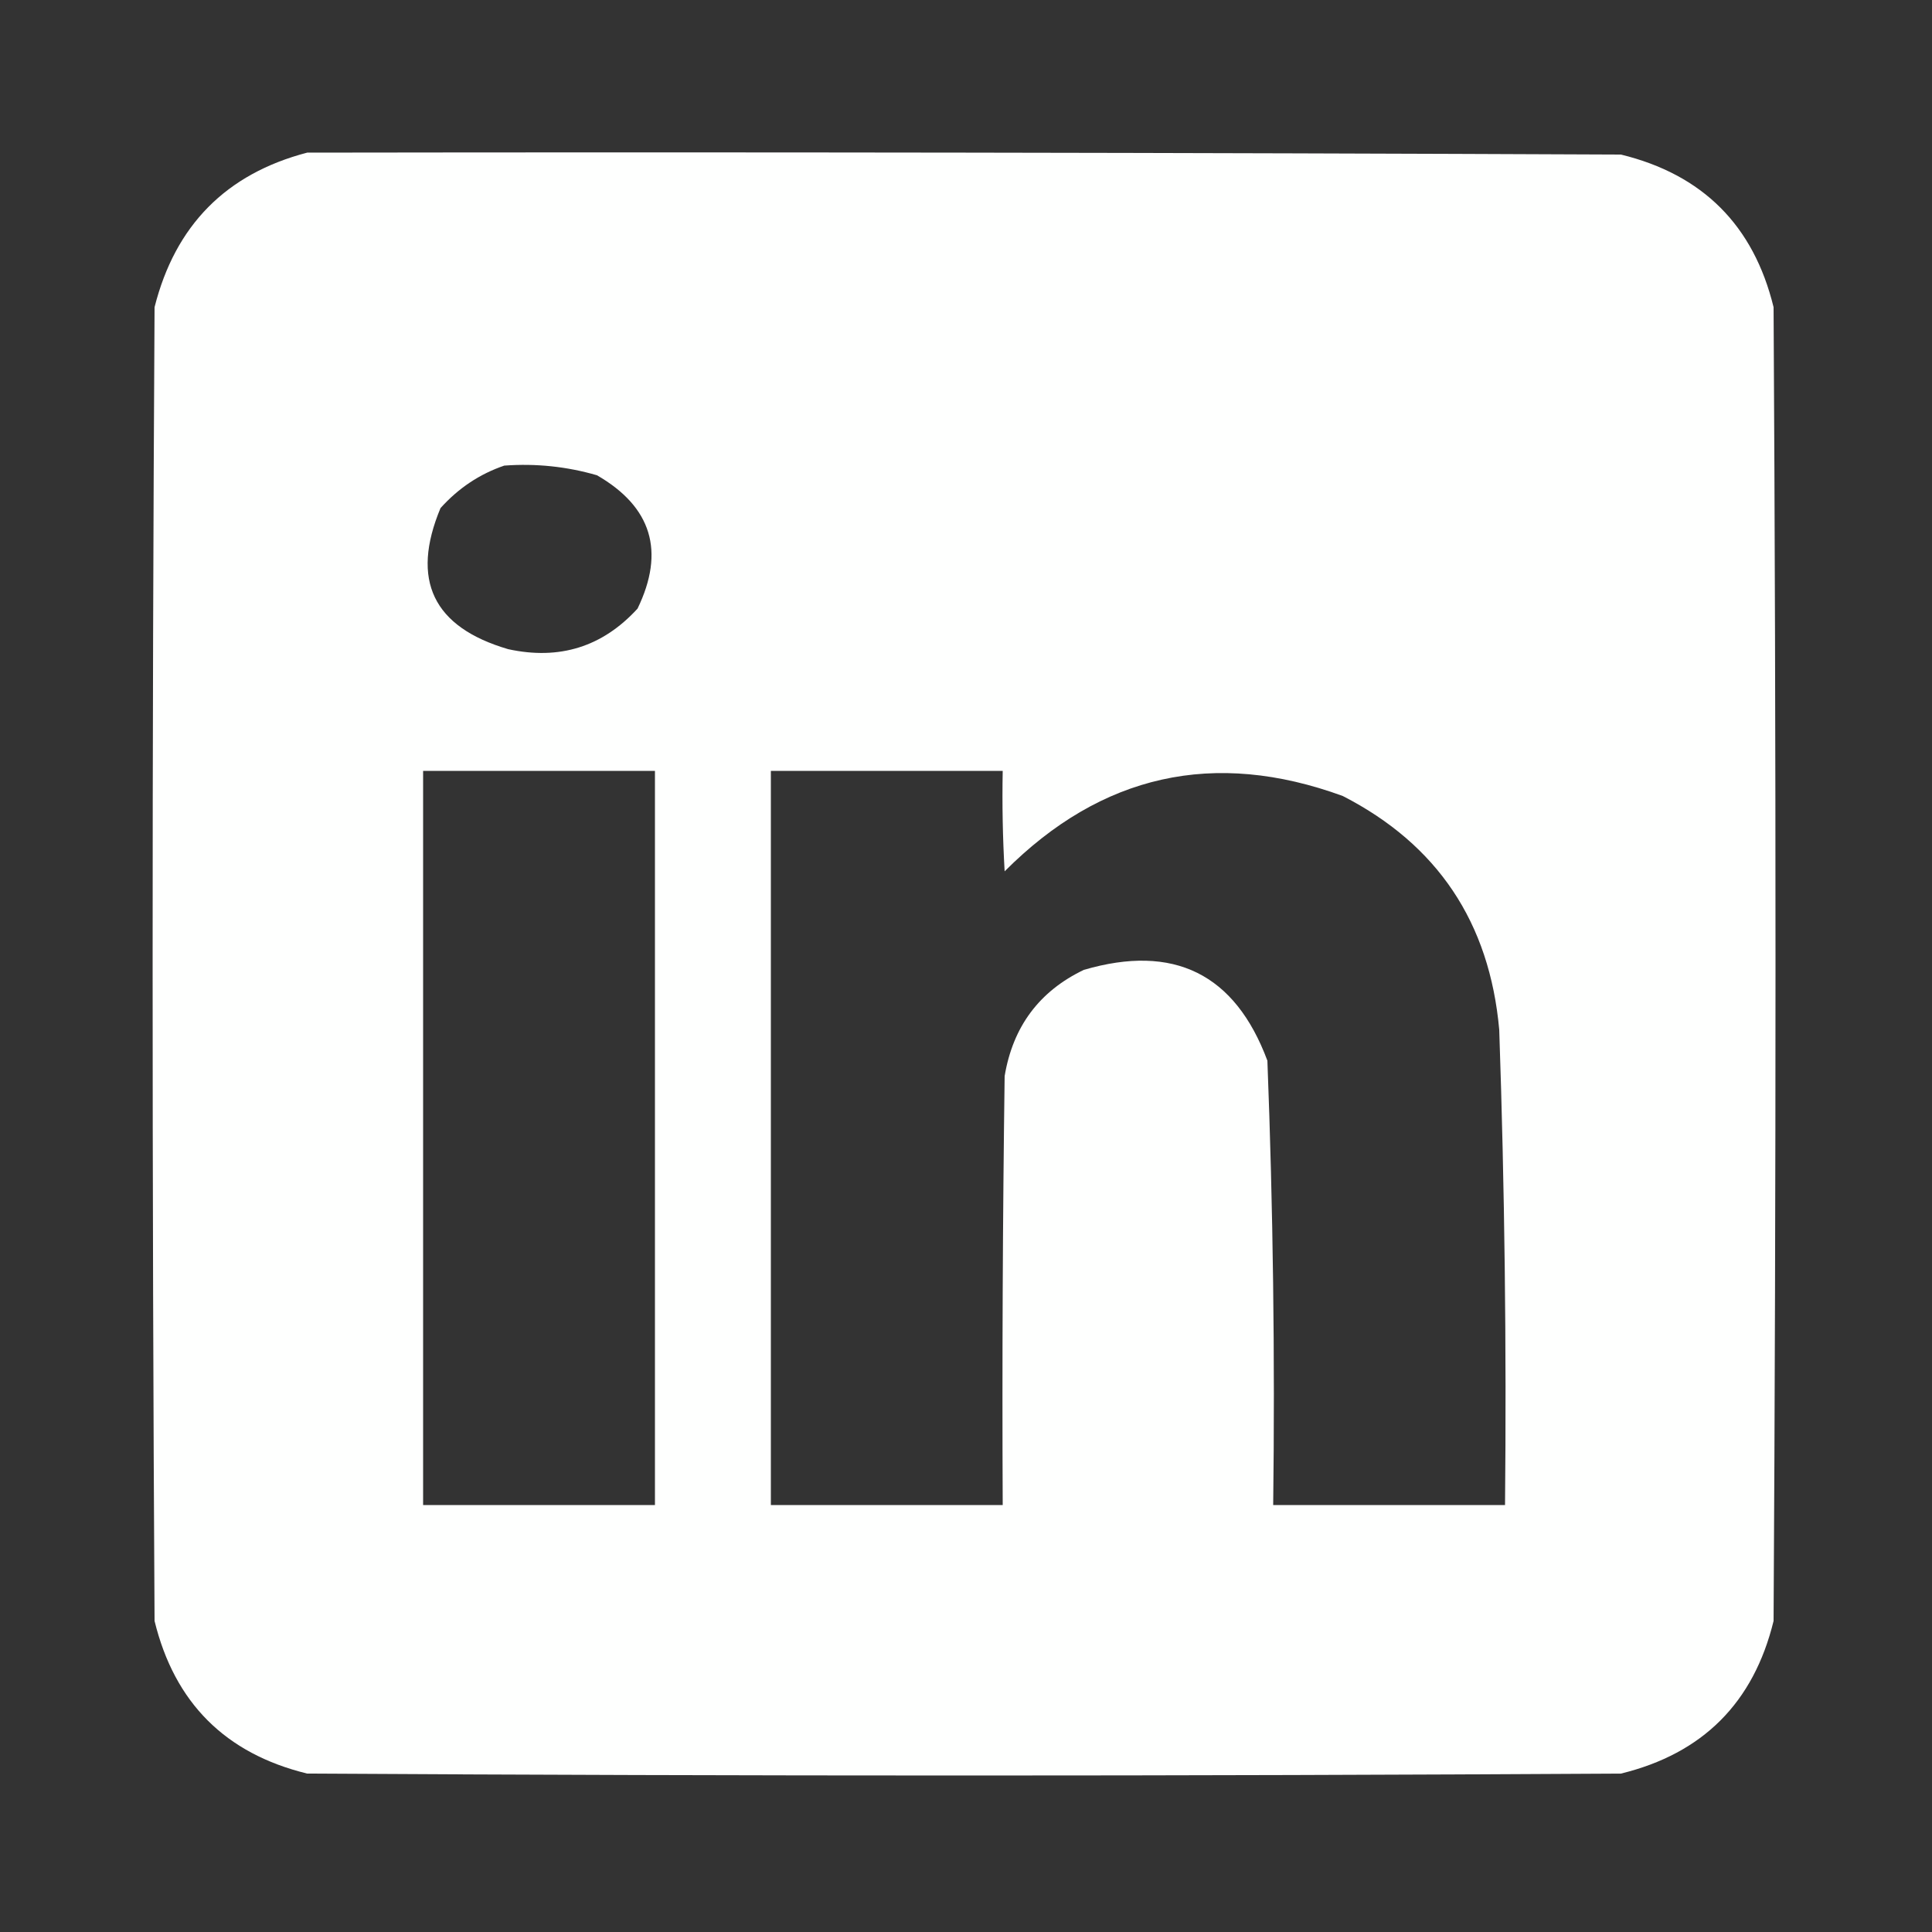 <?xml version="1.0" encoding="UTF-8"?>
<!DOCTYPE svg PUBLIC "-//W3C//DTD SVG 1.1//EN" "http://www.w3.org/Graphics/SVG/1.1/DTD/svg11.dtd">
<svg xmlns="http://www.w3.org/2000/svg" version="1.1" width="500px" height="500px" style="shape-rendering:geometricPrecision; text-rendering:geometricPrecision; image-rendering:optimizeQuality; fill-rule:evenodd; clip-rule:evenodd" xmlns:xlink="http://www.w3.org/1999/xlink">
<rect width="100%" height="100%" fill="#333333" stroke="none"/>
<g><path style="opacity:0.997" fill="#fefffe" d="M 79.5,39.5 C 192.834,39.333 306.167,39.5 419.5,40C 440.667,45.167 453.833,58.333 459,79.5C 459.667,192.833 459.667,306.167 459,419.5C 453.833,440.667 440.667,453.833 419.5,459C 306.167,459.667 192.833,459.667 79.5,459C 58.333,453.833 45.167,440.667 40,419.5C 39.333,306.167 39.333,192.833 40,79.5C 45.348,58.319 58.515,44.986 79.5,39.5 Z M 130.5,120.5 C 138.685,119.897 146.685,120.731 154.5,123C 168.671,131.184 172.171,142.684 165,157.5C 155.952,167.403 144.785,170.903 131.5,168C 112.065,162.298 106.232,150.131 114,131.5C 118.632,126.34 124.132,122.673 130.5,120.5 Z M 109.5,199.5 C 129.5,199.5 149.5,199.5 169.5,199.5C 169.5,262.833 169.5,326.167 169.5,389.5C 149.5,389.5 129.5,389.5 109.5,389.5C 109.5,326.167 109.5,262.833 109.5,199.5 Z M 199.5,199.5 C 219.5,199.5 239.5,199.5 259.5,199.5C 259.334,208.173 259.5,216.84 260,225.5C 285.057,200.356 314.223,193.856 347.5,206C 372.009,218.556 385.509,238.723 388,266.5C 389.4,307.484 389.9,348.484 389.5,389.5C 369.5,389.5 349.5,389.5 329.5,389.5C 329.976,351.119 329.476,312.785 328,274.5C 319.621,252.021 303.788,244.188 280.5,251C 268.968,256.524 262.135,265.691 260,278.5C 259.5,315.498 259.333,352.498 259.5,389.5C 239.5,389.5 219.5,389.5 199.5,389.5C 199.5,326.167 199.5,262.833 199.5,199.5 Z"/></g>
</svg>
